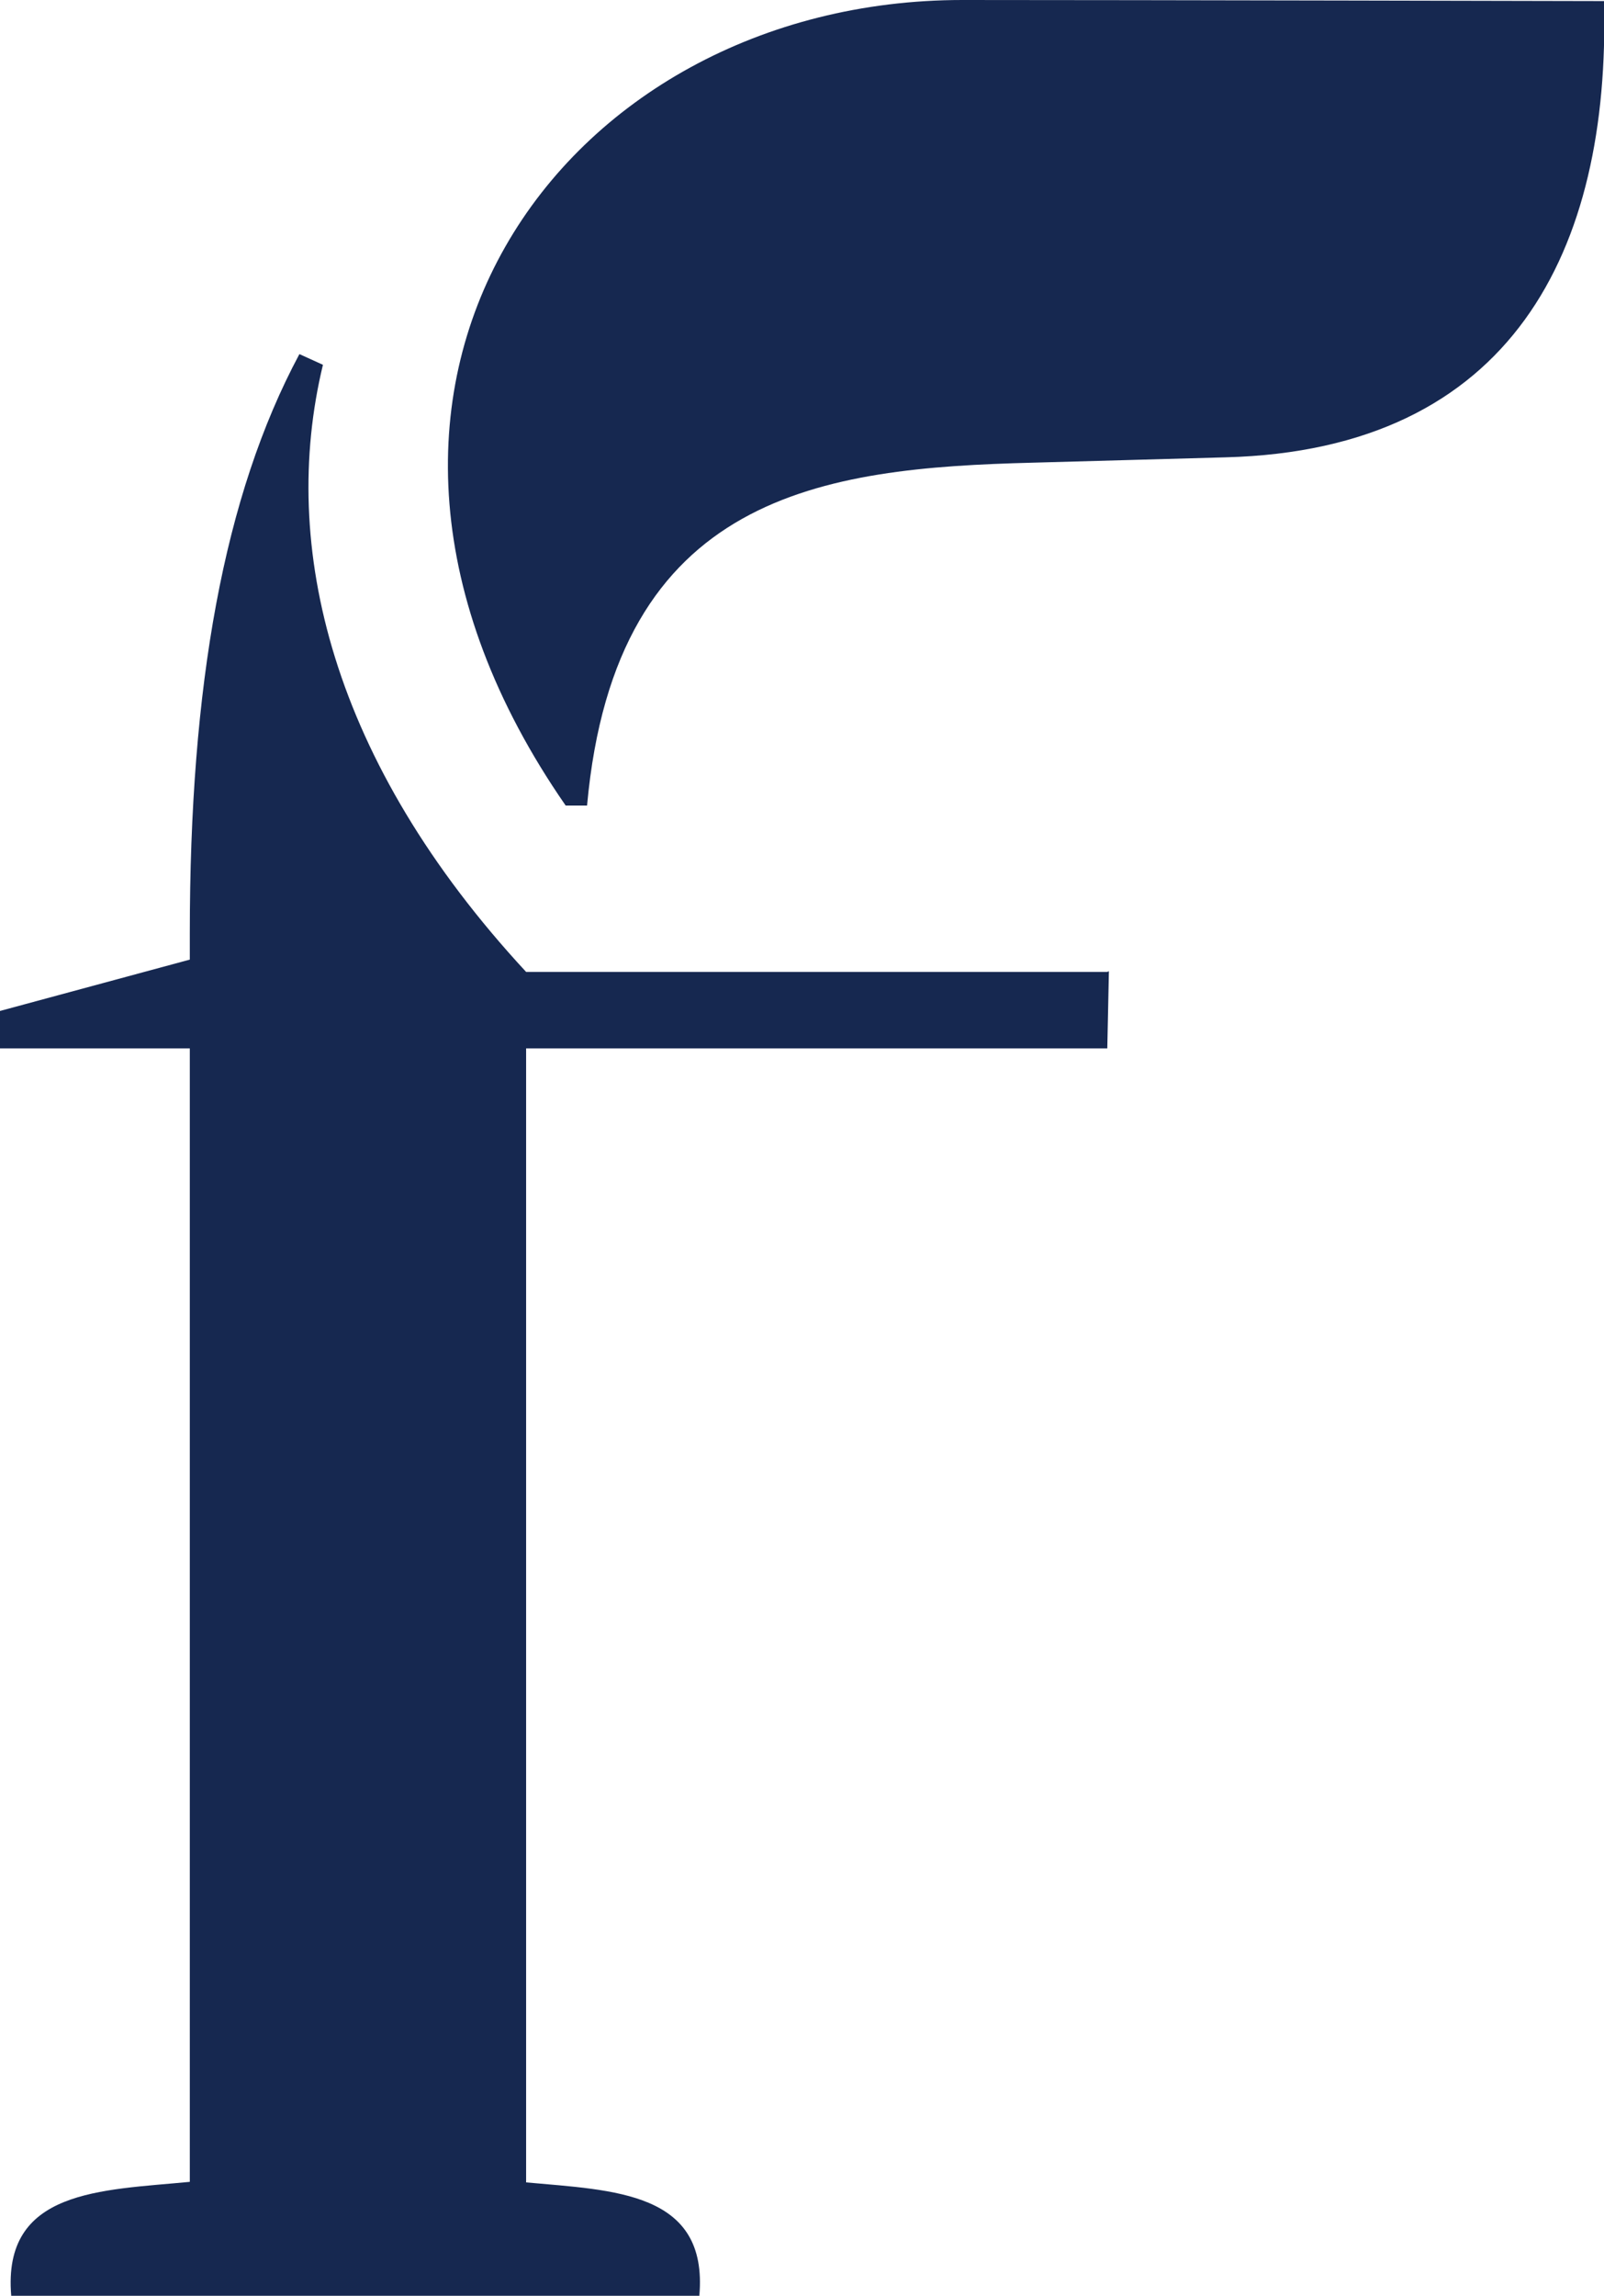 <?xml version="1.0" encoding="UTF-8"?> <svg xmlns="http://www.w3.org/2000/svg" id="Layer_1" version="1.1" viewBox="0 0 300 429.2"><defs><style> .st0 { fill: #162850; } </style></defs><path class="st0" d="M109.8,150.6c5.3-58.5,44.3-63.1,83.3-64.1l36.1-1c53.7-1.4,72-38.8,70.8-85.3,0,0-87.6-.2-120-.2C105,0,51.8,72.7,105.8,150.6h4Z"></path><path class="st0" d="M207.2,181.7h-108.8c-36.4-39.3-46.2-79.5-38-113.5l-4.4-2c-14.2,26.5-20.5,62.1-20.5,108.3v4.9L0,189v7h35.5v211.9c-16.6,1.6-35.1,1.4-33.4,21.3h128.7c1.7-19.5-16-19.7-32.4-21.2v-212h108.7l.3-14.4h-.2,0Z"></path></svg> 